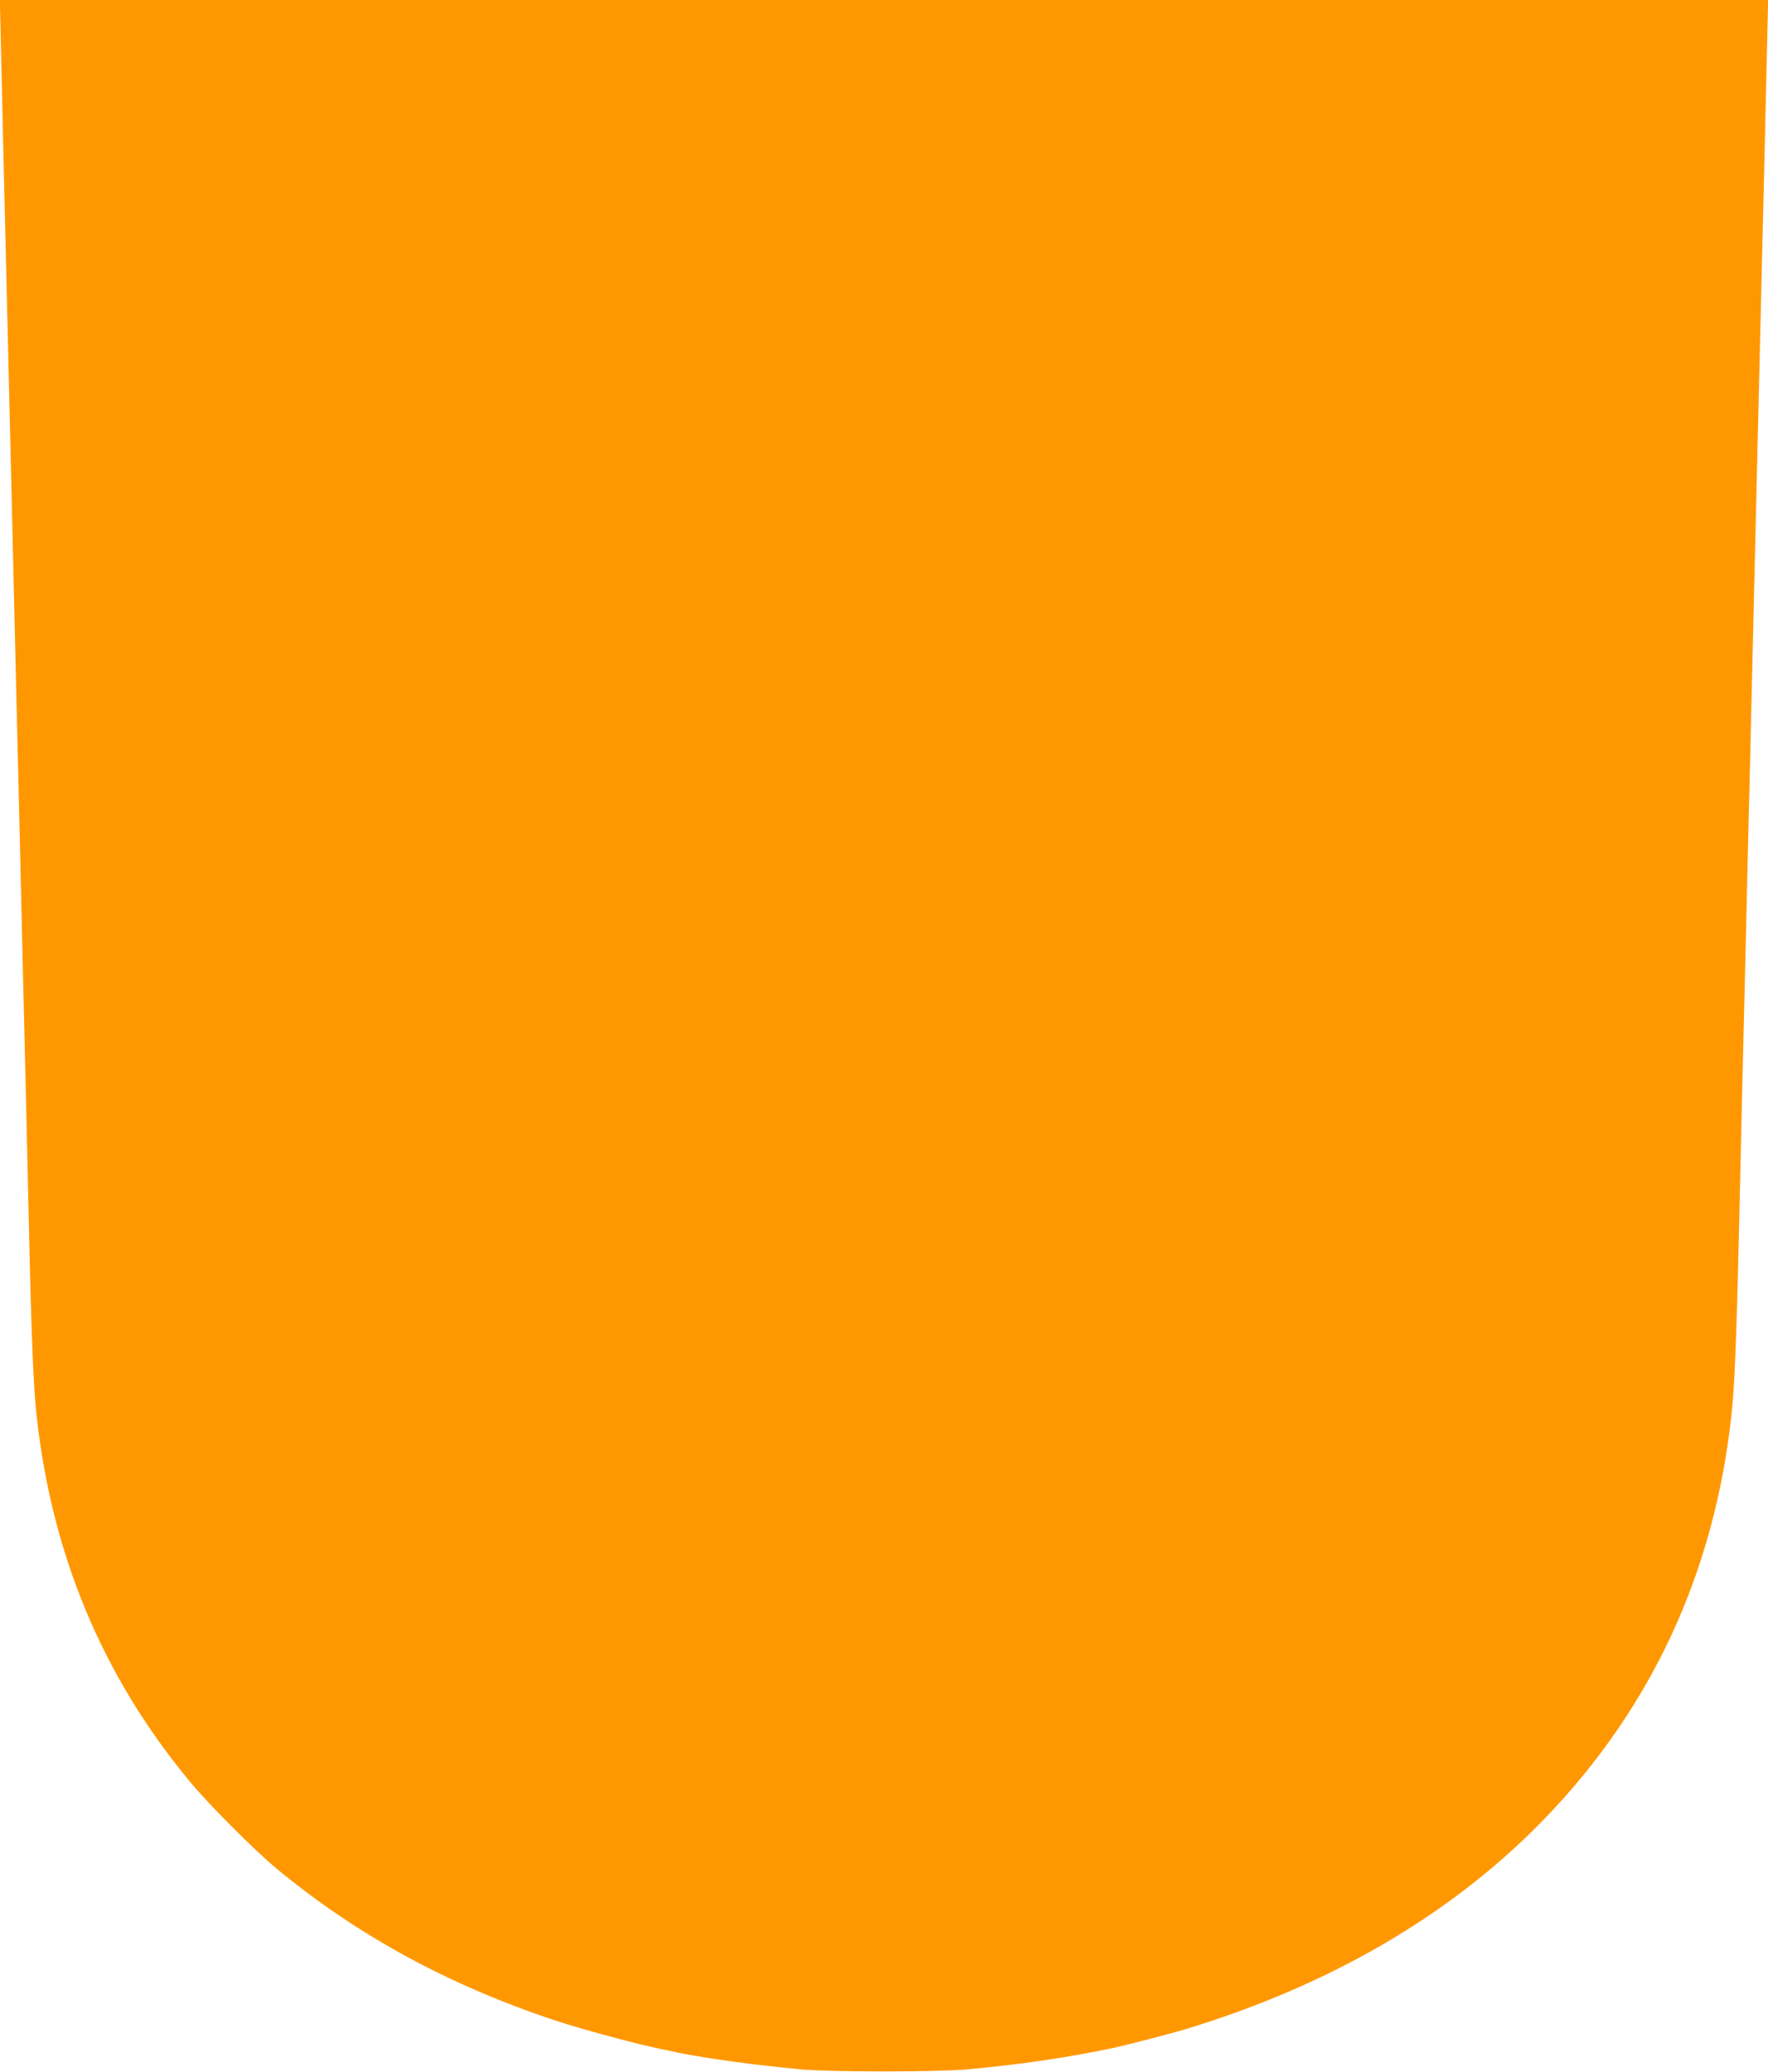 <?xml version="1.0" standalone="no"?>
<!DOCTYPE svg PUBLIC "-//W3C//DTD SVG 20010904//EN"
 "http://www.w3.org/TR/2001/REC-SVG-20010904/DTD/svg10.dtd">
<svg version="1.0" xmlns="http://www.w3.org/2000/svg"
 width="1092pt" height="1280pt" viewBox="0 0 1092 1280"
 preserveAspectRatio="xMidYMid meet">
<g transform="translate(0,1280) scale(0.1,-0.1)"
fill="#ff9800" stroke="none">
<path d="M0 12764 c0 -31 32 -1386 60 -2534 5 -234 15 -612 20 -840 13 -563
28 -1170 40 -1675 5 -231 14 -613 20 -850 6 -236 15 -610 20 -830 5 -220 14
-611 20 -870 14 -623 27 -937 46 -1108 94 -861 407 -1609 943 -2257 119 -145
402 -428 544 -546 500 -412 1059 -716 1722 -936 161 -53 508 -147 655 -176 30
-6 78 -16 105 -22 178 -36 466 -75 750 -102 187 -17 843 -17 1030 0 343 32
612 72 900 132 83 18 334 83 430 111 906 272 1662 713 2234 1304 661 684 1049
1520 1155 2492 19 171 32 485 46 1108 6 259 15 650 20 870 5 220 14 594 20
830 6 237 15 618 20 848 6 229 15 606 20 837 6 231 14 608 20 838 5 229 15
608 20 842 28 1148 60 2503 60 2534 l0 36 -5460 0 -5460 0 0 -36z"/>
</g>
</svg>
